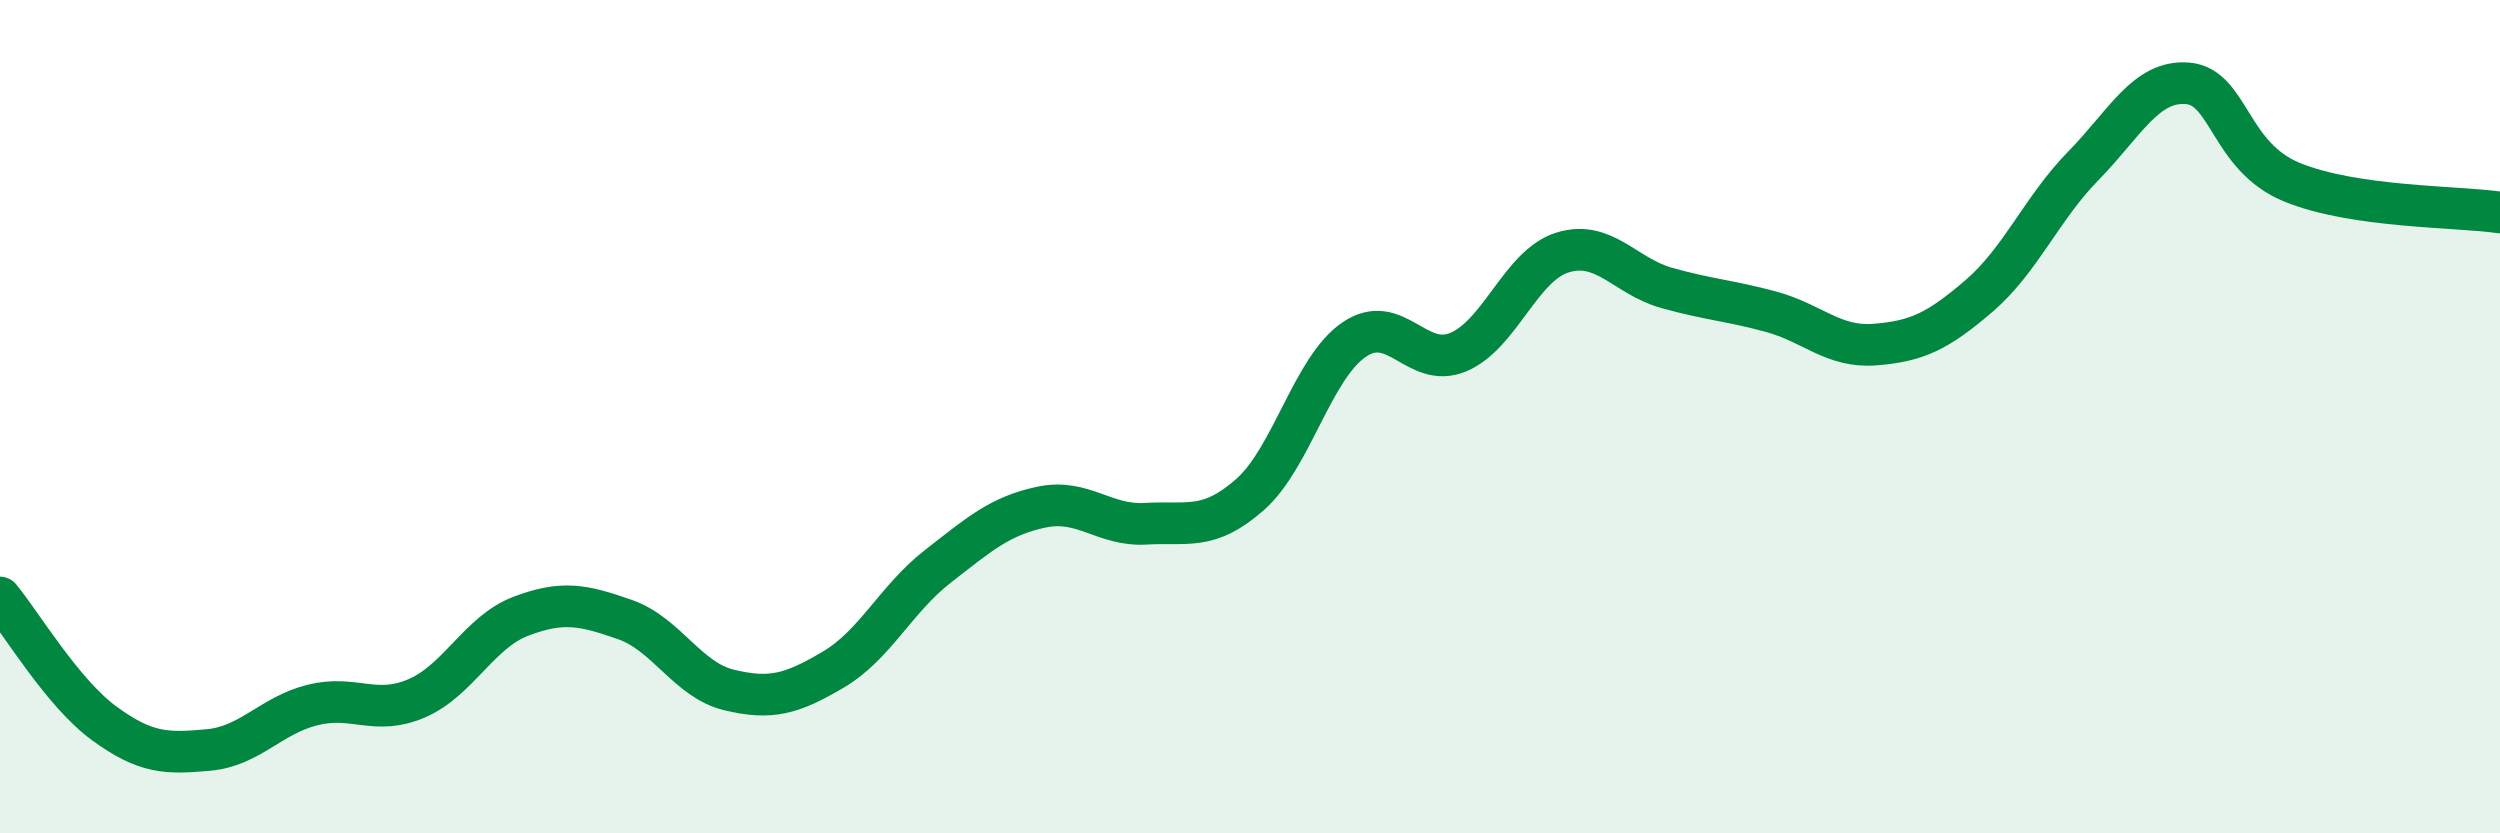
    <svg width="60" height="20" viewBox="0 0 60 20" xmlns="http://www.w3.org/2000/svg">
      <path
        d="M 0,14.34 C 0.5,14.94 1.5,16.63 2.5,17.36 C 3.5,18.09 4,18.09 5,18 C 6,17.91 6.5,17.17 7.5,16.92 C 8.5,16.67 9,17.19 10,16.76 C 11,16.33 11.5,15.17 12.5,14.79 C 13.5,14.41 14,14.52 15,14.87 C 16,15.22 16.5,16.32 17.5,16.56 C 18.5,16.8 19,16.66 20,16.07 C 21,15.48 21.5,14.38 22.5,13.6 C 23.5,12.82 24,12.38 25,12.17 C 26,11.96 26.5,12.63 27.5,12.57 C 28.5,12.51 29,12.75 30,11.87 C 31,10.99 31.5,8.83 32.5,8.15 C 33.5,7.47 34,8.87 35,8.45 C 36,8.03 36.5,6.37 37.5,6.06 C 38.5,5.75 39,6.63 40,6.91 C 41,7.19 41.5,7.21 42.5,7.48 C 43.5,7.75 44,8.35 45,8.27 C 46,8.19 46.5,7.96 47.5,7.1 C 48.5,6.24 49,5 50,3.98 C 51,2.96 51.5,1.92 52.5,2 C 53.5,2.08 53.5,3.75 55,4.37 C 56.5,4.99 59,4.95 60,5.1L60 20L0 20Z"
        fill="#008740"
        opacity="0.1"
        stroke-linecap="round"
        stroke-linejoin="round"
      />
      <path
        d="M 0,14.34 C 0.5,14.94 1.5,16.63 2.5,17.36 C 3.5,18.09 4,18.09 5,18 C 6,17.91 6.5,17.17 7.5,16.92 C 8.5,16.67 9,17.19 10,16.76 C 11,16.33 11.5,15.17 12.5,14.79 C 13.5,14.41 14,14.52 15,14.87 C 16,15.22 16.5,16.32 17.5,16.56 C 18.5,16.8 19,16.66 20,16.07 C 21,15.48 21.5,14.38 22.5,13.6 C 23.5,12.82 24,12.38 25,12.17 C 26,11.96 26.5,12.63 27.5,12.57 C 28.5,12.51 29,12.75 30,11.87 C 31,10.99 31.5,8.83 32.5,8.15 C 33.5,7.47 34,8.87 35,8.45 C 36,8.03 36.5,6.37 37.5,6.06 C 38.5,5.75 39,6.63 40,6.91 C 41,7.19 41.5,7.21 42.5,7.48 C 43.5,7.75 44,8.35 45,8.27 C 46,8.19 46.5,7.96 47.5,7.1 C 48.5,6.24 49,5 50,3.98 C 51,2.96 51.5,1.92 52.5,2 C 53.5,2.08 53.5,3.75 55,4.37 C 56.5,4.99 59,4.95 60,5.1"
        stroke="#008740"
        stroke-width="1"
        fill="none"
        stroke-linecap="round"
        stroke-linejoin="round"
      />
    </svg>
  
